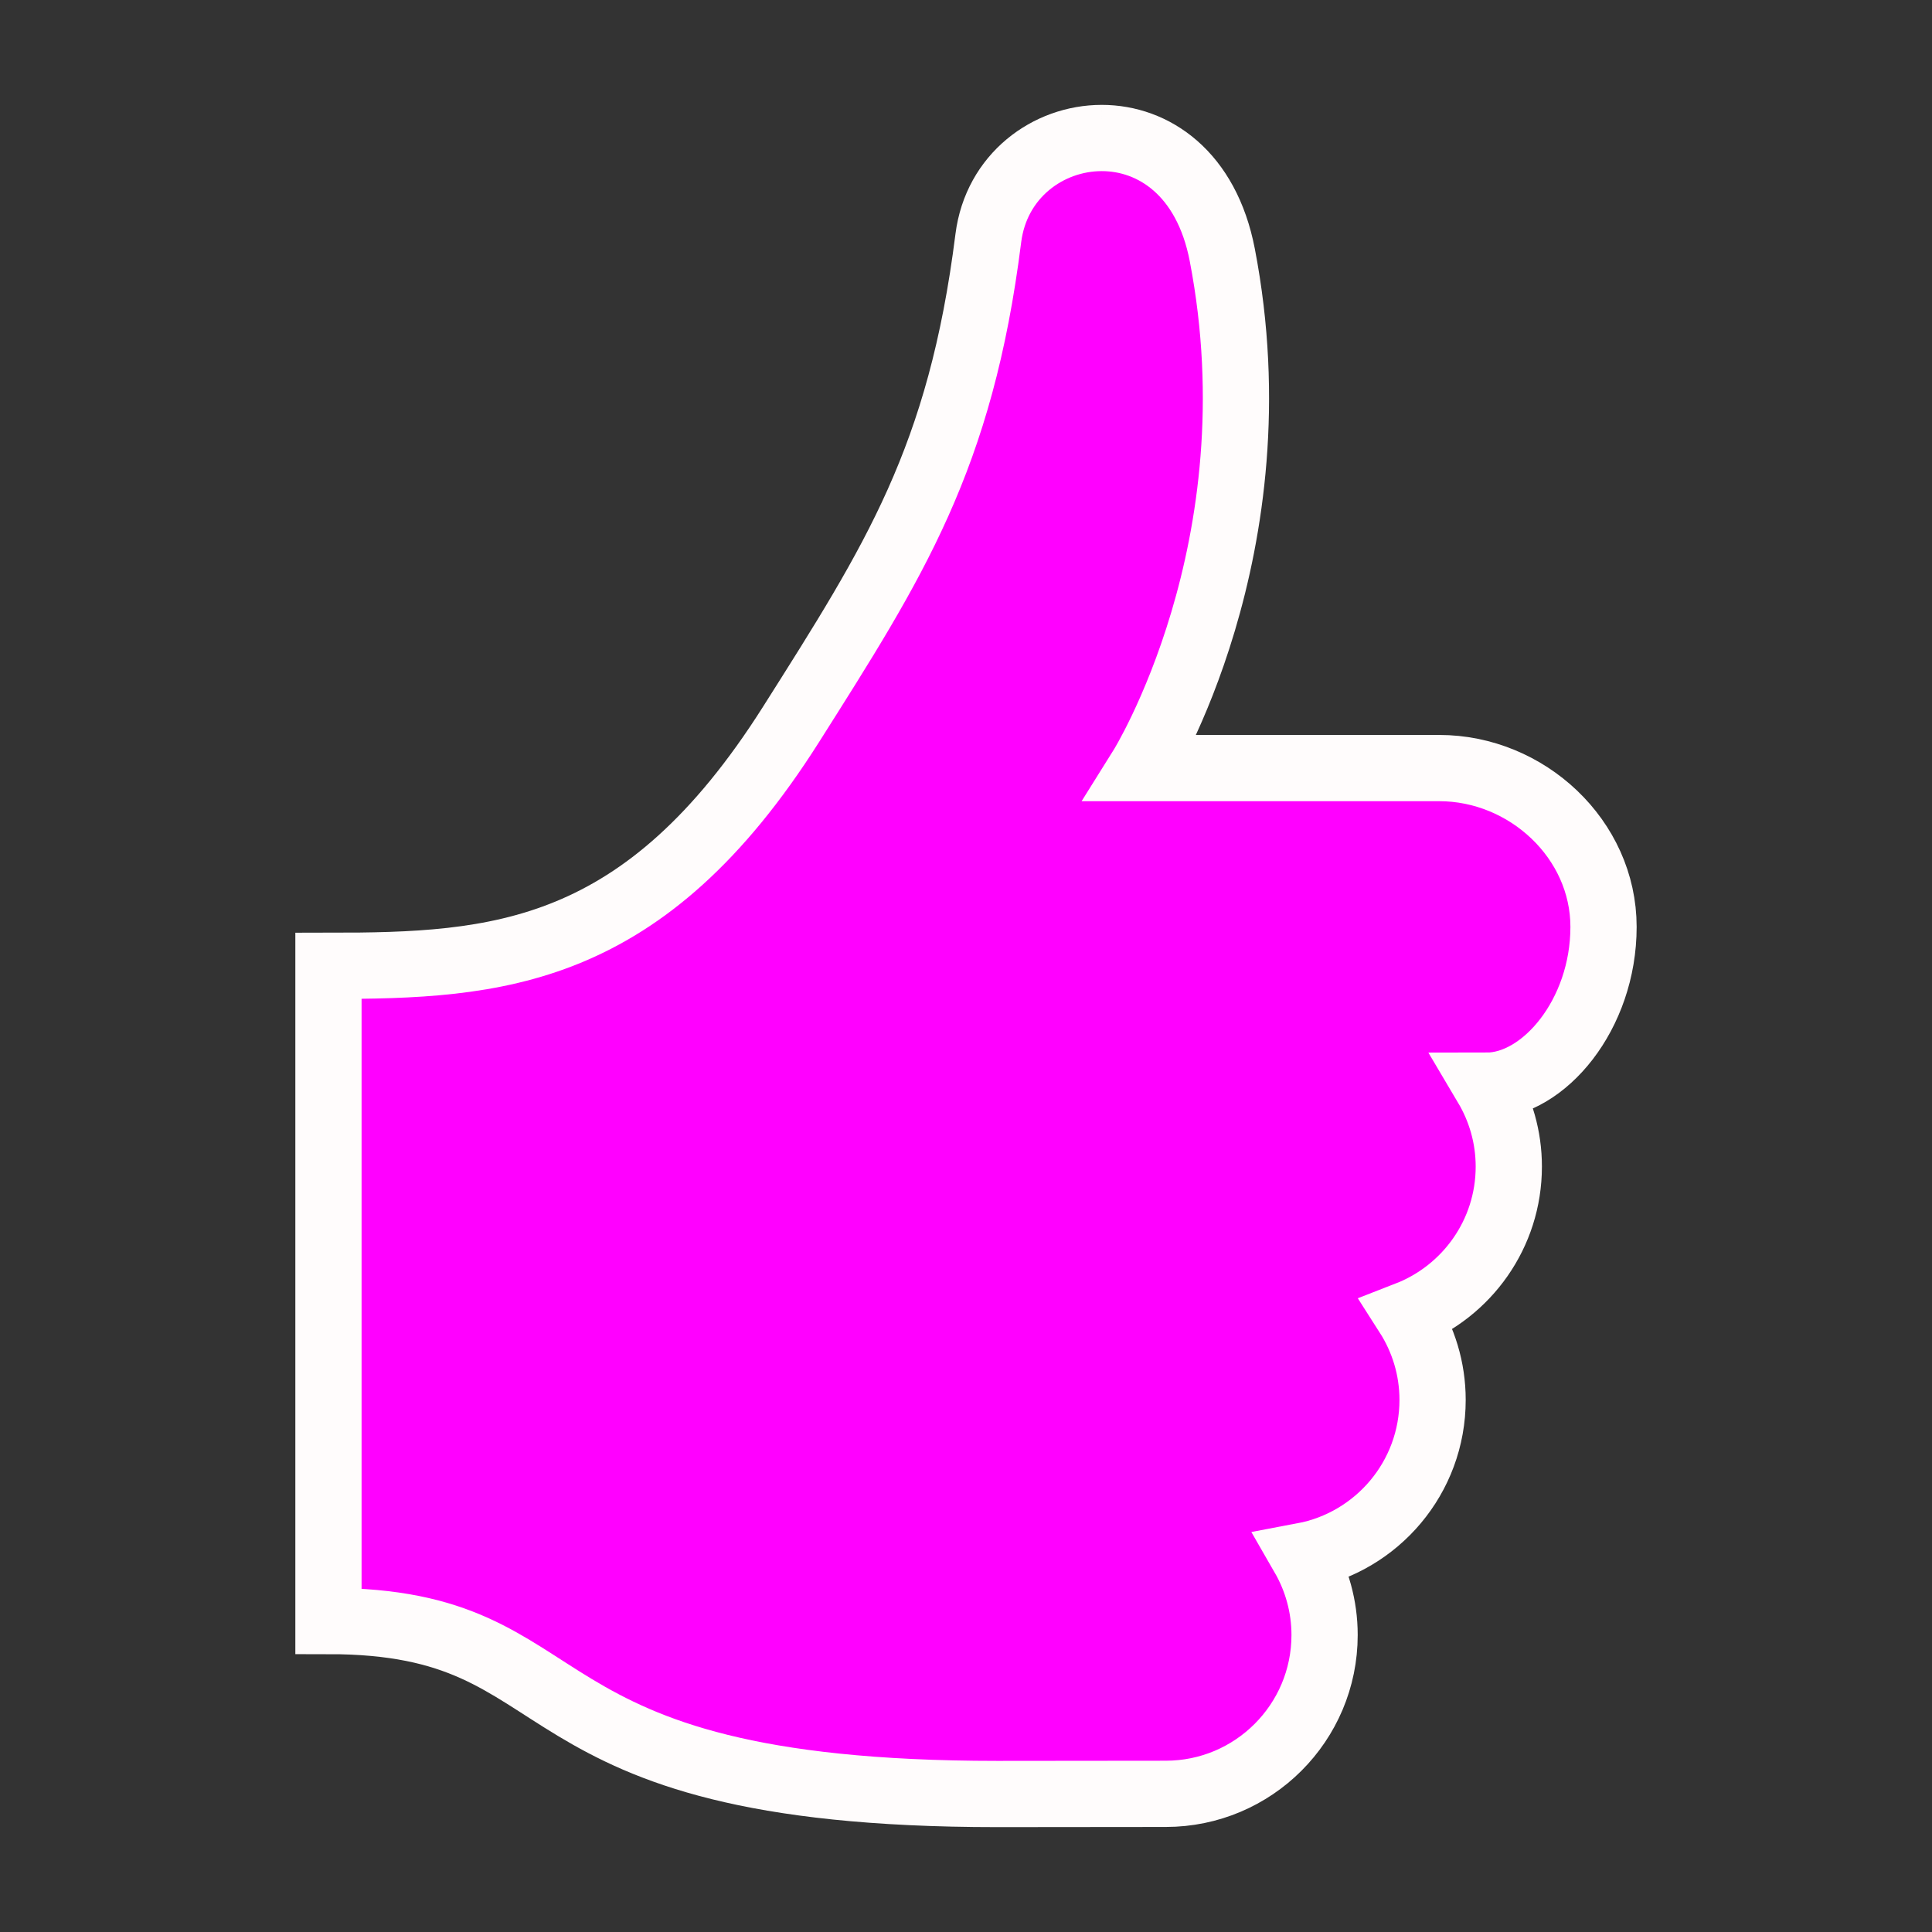 <!DOCTYPE svg PUBLIC "-//W3C//DTD SVG 1.1//EN" "http://www.w3.org/Graphics/SVG/1.1/DTD/svg11.dtd">
<!--Uploaded to: SVG Repo, www.svgrepo.com, Transformed by: SVG Repo Mixer Tools-->
<svg version="1.1" id="Capa_1" xmlns="http://www.w3.org/2000/svg" xmlns:xlink="http://www.w3.org/1999/xlink" width="800px" height="800px" viewBox="0 0 350 350" xml:space="preserve">
  <rect x="0" y="0" width="350" height="350" fill="#333333" stroke="none"/>
  <g id="SVGRepo_bgCarrier" stroke-width="0"/>
  <g id="SVGRepo_tracerCarrier" stroke-linecap="round" stroke-linejoin="round"/>
  <g id="SVGRepo_iconCarrier">
    <path d="M199.595,25c9.365,0.001,18.973,6.367,21.828,21.159c10.263,53.176-14.648,92.984-14.648,92.984h53.946 c15.896,0,29.773,12.879,29.773,28.771c0,15.885-10.836,28.771-21.199,28.771c2.55,4.299,4.038,9.291,4.038,14.646 c0,12.208-7.611,22.619-18.353,26.799c2.863,4.477,4.546,9.771,4.546,15.477c0,14.063-10.086,25.75-23.412,28.262 c2.434,4.224,3.847,9.109,3.847,14.33c0,15.885-12.884,28.771-28.772,28.771L180.662,325 c-90.319,0-73.312-31.335-121.159-31.335V174.969c30.568,0,57.156-1.621,83.819-43.766 c18.678-29.521,30.692-48.09,35.718-88.036C180.467,31.817,189.902,25,199.595,25" fill="#ff00ff" stroke="#FFFCFC" stroke-width="12px"/>
  </g>
</svg>
